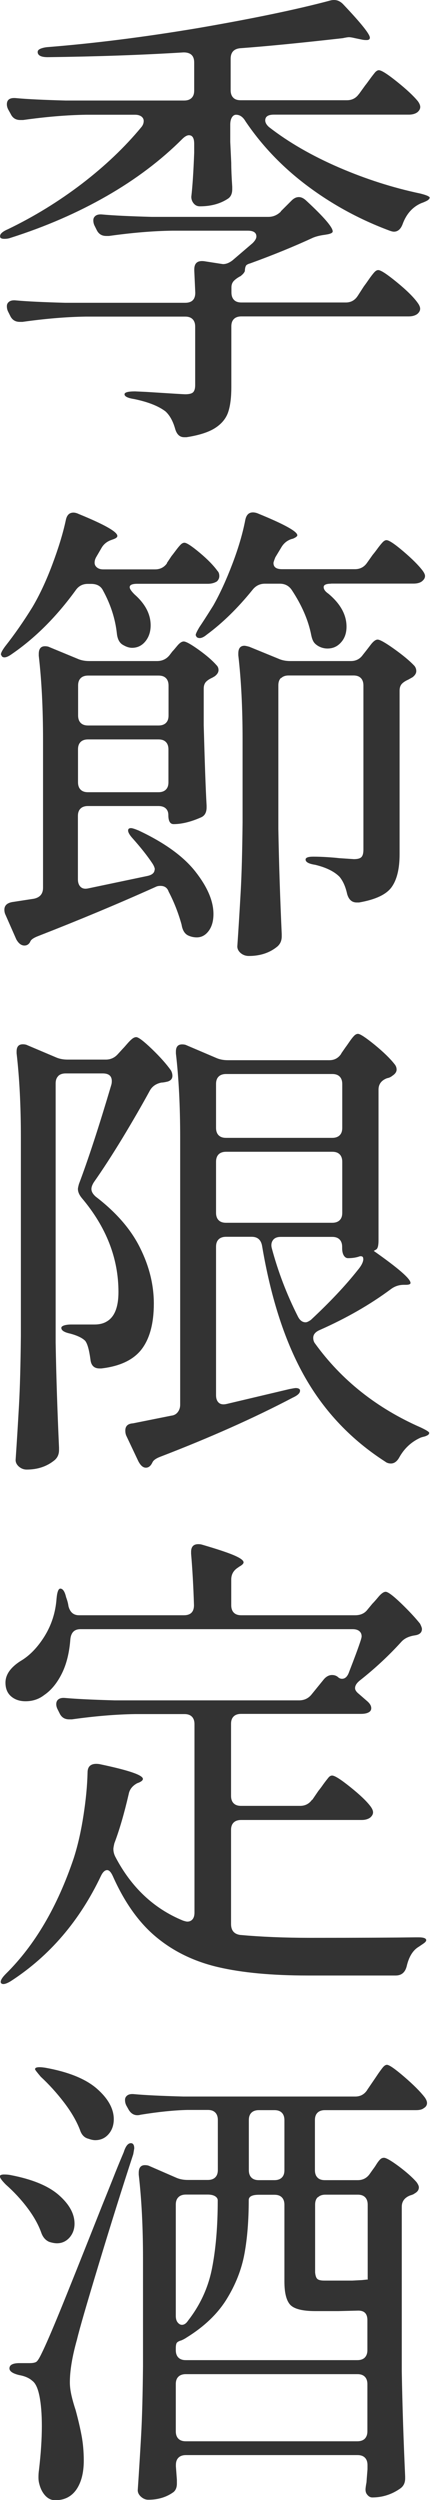 <svg height="251.42" viewBox="0 0 43.27 251.42" width="43.27" xmlns="http://www.w3.org/2000/svg"><g fill="#333"><path d="m36.12 9.46.62-.86c.13-.16.29-.38.5-.67s.38-.5.5-.65c.13-.14.26-.22.38-.22.26 0 .86.38 1.82 1.15s1.66 1.42 2.11 1.97c.16.22.24.42.24.58 0 .19-.1.37-.29.53-.22.16-.51.24-.86.24h-13.58c-.58 0-.87.19-.87.58 0 .22.13.45.38.67 1.98 1.54 4.33 2.89 7.03 4.06 2.71 1.17 5.43 2.04 8.18 2.62.64.16.96.3.96.43-.03.13-.15.24-.36.34s-.36.16-.46.19c-.9.38-1.54 1.1-1.92 2.16-.19.48-.48.72-.86.72-.1 0-.24-.03-.43-.1-3.01-1.12-5.76-2.62-8.26-4.49s-4.58-4.04-6.24-6.5c-.26-.45-.58-.67-.96-.67-.16 0-.3.09-.41.26-.11.18-.17.42-.17.74v1.73l.1 2.11c0 .58.03 1.38.1 2.4v.24c0 .45-.14.77-.43.96-.77.51-1.71.77-2.83.77-.26 0-.46-.1-.62-.29s-.24-.42-.24-.67c.13-1.12.22-2.59.29-4.42v-.91c0-.58-.18-.86-.53-.86-.19 0-.42.13-.67.38-2.14 2.14-4.68 4.06-7.61 5.74s-6.15 3.08-9.67 4.2c-.16.06-.37.1-.62.1s-.4-.06-.43-.19v-.1c0-.22.26-.45.77-.67 2.66-1.28 5.14-2.81 7.46-4.58 2.32-1.78 4.31-3.67 5.98-5.69.16-.19.24-.4.24-.62 0-.19-.08-.34-.24-.46-.16-.11-.37-.17-.62-.17h-4.94c-1.95.03-4.06.21-6.34.53h-.29c-.45 0-.77-.21-.96-.62l-.24-.43c-.1-.19-.14-.37-.14-.53 0-.48.32-.69.96-.62 1.09.1 2.74.18 4.94.24h11.95c.32 0 .57-.09.74-.26.18-.18.26-.42.26-.74v-2.83c0-.67-.35-1.01-1.06-1.01-4.19.26-8.75.42-13.68.48-.64 0-.98-.16-1.01-.48v-.05c0-.13.09-.23.26-.31.18-.08.41-.14.7-.17 4.77-.38 9.83-1.02 15.19-1.92 5.39-.93 9.81-1.84 13.3-2.77.1-.03.22-.05.38-.05.35 0 .67.16.96.48 1.76 1.86 2.64 2.96 2.64 3.31 0 .16-.11.24-.34.24-.19 0-.35-.02-.48-.05l-.67-.14c-.26-.06-.46-.1-.62-.1-.1 0-.3.03-.62.1-4.26.48-7.7.82-10.32 1.01-.64.06-.96.42-.96 1.06v3.17c0 .32.09.57.26.74.17.18.42.26.74.26h10.7c.51 0 .91-.21 1.2-.62zm-7.87 11.8 1.1-1.1c.22-.22.46-.34.72-.34s.51.13.77.38c1.76 1.63 2.64 2.66 2.64 3.07 0 .13-.16.22-.48.29l-.29.05c-.48.06-.88.16-1.2.29-1.86.86-3.97 1.73-6.34 2.59-.22.06-.36.14-.41.22s-.08.18-.1.31-.02.21-.02.24c-.06.16-.18.3-.34.43-.06.06-.11.1-.14.1-.29.16-.5.32-.65.48-.14.16-.22.37-.22.62v.53c0 .32.09.57.26.74.17.18.42.26.74.26h10.51c.51 0 .91-.22 1.2-.67l.62-.96c.1-.13.26-.35.48-.67s.41-.56.55-.72.28-.24.41-.24c.26 0 .88.41 1.87 1.22s1.7 1.51 2.11 2.09c.16.22.24.42.24.58 0 .19-.1.37-.29.53-.22.16-.51.24-.86.24h-16.85c-.32 0-.57.09-.74.26-.18.18-.26.42-.26.74v6.1c0 1.02-.1 1.86-.31 2.5s-.64 1.18-1.3 1.61-1.62.74-2.9.94h-.24c-.45 0-.75-.29-.91-.86-.22-.77-.54-1.34-.96-1.73-.7-.54-1.76-.96-3.17-1.25-.64-.1-.96-.26-.96-.48 0-.19.35-.29 1.06-.29l1.1.05c2.5.16 3.81.24 3.94.24.38 0 .65-.06.79-.19s.22-.37.22-.72v-5.9c0-.32-.09-.57-.26-.74-.18-.18-.42-.26-.74-.26h-10.03c-1.95.03-4.06.21-6.34.53h-.29c-.45 0-.77-.21-.96-.62l-.19-.38c-.1-.19-.14-.38-.14-.58s.08-.34.24-.46c.16-.11.38-.15.67-.12 1.09.1 2.74.18 4.94.24h12.1c.67 0 1.01-.34 1.01-1.01l-.1-2.21v-.14c0-.64.34-.91 1.01-.82l1.54.24.34.05c.32 0 .64-.13.96-.38l2.02-1.73c.26-.26.38-.48.38-.67 0-.38-.29-.58-.86-.58h-7.63c-1.95.03-4.06.21-6.34.53h-.29c-.45 0-.77-.21-.96-.62l-.19-.38c-.1-.19-.14-.38-.14-.58s.08-.34.24-.46c.16-.11.38-.15.67-.12 1.09.1 2.74.18 4.95.24h11.76c.48 0 .89-.18 1.25-.53z"/><path d="m16.78 56.64.48-.72c.13-.16.28-.36.46-.6s.33-.42.46-.55.26-.19.38-.19c.22 0 .74.34 1.54 1.01s1.39 1.28 1.78 1.82c.13.13.19.3.19.53 0 .19-.08.37-.24.53-.26.16-.56.24-.91.24h-7.1c-.51 0-.77.11-.77.34 0 .16.16.4.48.72 1.09.96 1.63 2 1.63 3.12 0 .64-.18 1.18-.53 1.61s-.8.65-1.34.65c-.29 0-.59-.1-.91-.29-.35-.19-.56-.58-.62-1.15-.16-1.47-.62-2.91-1.39-4.32-.22-.45-.62-.67-1.2-.67h-.34c-.51 0-.91.21-1.2.62-1.95 2.69-4.1 4.83-6.43 6.43-.48.35-.82.43-1.01.24l-.1-.19c0-.16.14-.43.43-.82.96-1.22 1.87-2.53 2.74-3.94.7-1.18 1.37-2.6 1.99-4.25s1.08-3.14 1.37-4.49c.1-.51.35-.77.77-.77.16 0 .34.05.53.14 2.59 1.06 3.89 1.79 3.89 2.21 0 .13-.14.24-.43.34l-.14.05c-.48.16-.83.45-1.05.86l-.53.91c-.1.19-.14.37-.14.53 0 .19.08.35.24.48s.37.19.62.19h5.23c.51 0 .91-.21 1.2-.62zm-1.2 30.82c0-.16-.08-.37-.24-.62-.51-.77-1.17-1.6-1.97-2.5-.32-.35-.48-.62-.48-.82 0-.16.1-.24.29-.24.13 0 .38.08.77.24 2.59 1.22 4.5 2.59 5.71 4.13s1.82 2.96 1.82 4.27c0 .7-.16 1.27-.48 1.7s-.72.65-1.2.65c-.29 0-.58-.06-.86-.19-.35-.16-.58-.53-.67-1.1-.32-1.15-.75-2.26-1.3-3.31-.13-.38-.4-.58-.82-.58-.19 0-.35.03-.48.1-3.78 1.7-7.71 3.34-11.81 4.94-.42.16-.67.32-.77.48l-.1.19c-.13.19-.3.29-.53.29-.32 0-.59-.21-.82-.62l-1.1-2.5c-.06-.13-.1-.29-.1-.48 0-.42.26-.67.77-.77l2.21-.34c.61-.13.91-.5.91-1.1v-14.88c0-3.14-.14-5.95-.43-8.45v-.19c0-.51.21-.77.62-.77.19 0 .35.03.48.1l2.78 1.15c.35.16.75.24 1.2.24h6.82c.51 0 .93-.19 1.25-.58l.29-.38c.1-.1.26-.29.5-.58s.46-.43.65-.43c.22 0 .73.28 1.51.84s1.38 1.08 1.8 1.56c.13.13.19.29.19.48 0 .22-.13.43-.38.62l-.24.14c-.29.13-.5.27-.65.43-.14.16-.22.38-.22.67v3.7c.1 3.62.19 6.3.29 8.06v.19c0 .51-.19.85-.58 1.01-1.02.45-1.94.67-2.74.67-.35 0-.53-.3-.53-.91 0-.29-.09-.51-.26-.67s-.42-.24-.74-.24h-7.1c-.32 0-.57.09-.74.26-.18.18-.26.42-.26.74v6.38c0 .32.09.57.26.74.18.18.42.23.74.17l5.95-1.25c.51-.1.77-.32.77-.67zm1.12-14.76c.18-.18.26-.42.26-.74v-3.02c0-.32-.09-.57-.26-.74-.18-.18-.42-.26-.74-.26h-7.1c-.32 0-.57.09-.74.26-.18.18-.26.42-.26.74v3.02c0 .32.09.57.26.74.18.18.42.26.74.26h7.1c.32 0 .57-.09.74-.26zm-8.59 1.92c-.18.18-.26.42-.26.74v3.31c0 .32.09.57.26.74.18.18.42.26.74.26h7.1c.32 0 .57-.09.74-.26.18-.18.26-.42.26-.74v-3.31c0-.32-.09-.57-.26-.74-.18-.18-.42-.26-.74-.26h-7.1c-.32 0-.57.09-.74.26zm25.23-15.92c-.51 0-.77.11-.77.34s.16.45.48.67c1.22 1.02 1.82 2.13 1.82 3.31 0 .64-.18 1.17-.55 1.58-.37.42-.82.62-1.37.62-.32 0-.62-.08-.91-.24-.22-.13-.38-.27-.48-.43s-.18-.38-.24-.67c-.29-1.5-.95-3.02-1.97-4.56-.29-.42-.69-.62-1.2-.62h-1.49c-.51 0-.93.21-1.25.62-1.47 1.82-3.01 3.33-4.61 4.51-.42.35-.75.43-1.01.24l-.1-.19c0-.13.13-.4.38-.82.22-.32.69-1.04 1.39-2.16.67-1.18 1.31-2.58 1.92-4.18s1.04-3.07 1.3-4.42c.1-.51.35-.77.77-.77.19 0 .38.05.58.14 2.59 1.06 3.89 1.78 3.89 2.16 0 .1-.14.21-.43.34l-.19.05c-.45.16-.78.45-1.01.86l-.58.96c-.13.32-.19.51-.19.58 0 .42.29.62.86.62h7.34c.51 0 .91-.21 1.2-.62l.58-.82c.16-.19.32-.4.48-.62s.32-.42.48-.6.3-.26.43-.26c.25 0 .82.38 1.7 1.13s1.53 1.4 1.94 1.94c.16.22.24.4.24.53 0 .16-.06.3-.19.43-.19.22-.51.34-.96.34h-8.3zm-5.07 9.48c-.18.18-.26.42-.26.74v14.45c.06 3.49.18 7.01.34 10.56v.24c0 .42-.14.75-.43 1.01-.77.64-1.73.96-2.88.96-.32 0-.59-.1-.82-.29-.22-.19-.34-.42-.34-.67.13-1.89.24-3.72.34-5.5s.16-4.1.19-6.98v-8.35c0-3.14-.14-5.95-.43-8.45v-.19c0-.51.21-.77.62-.77.06 0 .22.03.48.1l2.93 1.2c.35.16.75.24 1.2.24h6.1c.51 0 .91-.21 1.2-.62l.34-.43c.1-.13.26-.34.5-.65.24-.3.46-.46.65-.46.22 0 .78.31 1.66.94s1.56 1.19 2.04 1.7c.13.16.19.34.19.53 0 .22-.13.43-.38.62l-.43.24c-.29.13-.5.27-.65.43-.14.16-.22.38-.22.67v16.46c0 1.44-.26 2.54-.79 3.29s-1.62 1.27-3.29 1.56h-.24c-.48 0-.8-.29-.96-.86-.16-.74-.42-1.31-.77-1.73-.54-.54-1.36-.94-2.45-1.2-.64-.1-.96-.27-.96-.53 0-.19.26-.29.77-.29.48 0 .95.02 1.42.05.46.03.86.06 1.18.1l1.49.1c.38 0 .64-.07.77-.22.13-.14.19-.39.19-.74v-16.51c0-.32-.09-.57-.26-.74-.18-.18-.42-.26-.74-.26h-6.53c-.32 0-.57.09-.74.26z"/><path d="m5.86 108.22c-.18.18-.26.42-.26.74v26.06c.06 3.49.18 7.01.34 10.56v.24c0 .42-.14.75-.43 1.01-.77.64-1.71.96-2.83.96-.29 0-.54-.1-.77-.29-.22-.19-.34-.42-.34-.67.13-1.89.24-3.72.34-5.5s.16-4.1.19-6.98v-19.97c0-3.14-.14-5.95-.43-8.45v-.19c0-.48.21-.72.62-.72.19 0 .35.03.48.1l2.83 1.2c.35.16.75.24 1.2.24h3.84c.48 0 .88-.18 1.2-.53l.53-.58c.1-.1.24-.26.43-.48s.36-.39.5-.5.28-.17.41-.17c.22 0 .75.4 1.58 1.2s1.47 1.52 1.92 2.16c.1.19.14.37.14.53 0 .29-.16.48-.48.58-.26.06-.46.1-.62.1-.51.1-.9.35-1.15.77-.8 1.47-1.73 3.08-2.78 4.82-1.06 1.74-2.02 3.22-2.88 4.44-.16.26-.24.48-.24.67 0 .26.14.51.43.77 2.05 1.57 3.54 3.28 4.46 5.14.93 1.86 1.39 3.73 1.39 5.62 0 1.98-.41 3.51-1.22 4.58-.82 1.07-2.17 1.72-4.06 1.94h-.19c-.54 0-.85-.3-.91-.91-.13-.96-.3-1.58-.53-1.87-.29-.29-.79-.53-1.49-.72-.61-.13-.91-.32-.91-.58 0-.1.09-.18.26-.24.18-.06.42-.1.74-.1h2.35c.48 0 .88-.1 1.2-.29.8-.45 1.2-1.44 1.2-2.98 0-3.39-1.23-6.54-3.7-9.46-.26-.32-.38-.62-.38-.91 0-.06.03-.22.1-.48.93-2.46 2.02-5.79 3.26-9.98.03-.1.05-.22.05-.38 0-.51-.3-.77-.91-.77h-3.74c-.32 0-.57.09-.74.26zm28.48-2.28.43-.62c.1-.13.23-.32.41-.58s.33-.45.46-.58.26-.19.38-.19c.22 0 .78.37 1.68 1.1.9.74 1.57 1.39 2.02 1.97.13.16.19.34.19.53 0 .22-.14.43-.43.62-.16.13-.34.21-.53.24-.58.22-.86.61-.86 1.15v15.17c0 .51-.08.82-.24.91l-.24.14c2.46 1.73 3.7 2.8 3.7 3.22 0 .13-.16.19-.48.19h-.19c-.48 0-.91.14-1.3.43-2.11 1.57-4.51 2.94-7.2 4.13-.42.19-.62.45-.62.77 0 .22.06.42.19.58 2.66 3.68 6.21 6.5 10.66 8.45.54.26.82.43.82.53s-.06.18-.17.24-.23.11-.36.14-.24.06-.34.1c-.93.42-1.65 1.09-2.16 2.02-.22.38-.5.58-.82.58-.22 0-.42-.06-.58-.19-3.39-2.18-6.08-5-8.06-8.47s-3.42-7.86-4.32-13.18c-.1-.64-.45-.96-1.05-.96h-2.59c-.32 0-.57.09-.74.26-.18.18-.26.42-.26.74v14.93c0 .35.1.61.29.77s.46.19.82.1l6.29-1.49c.32-.06.53-.1.62-.1.22 0 .37.06.43.19v.1c0 .22-.24.45-.72.67-3.9 2.05-8.35 4.03-13.34 5.95-.42.16-.67.34-.77.53l-.1.19c-.16.26-.35.38-.58.38-.29 0-.54-.22-.77-.67l-1.2-2.54c-.06-.13-.1-.3-.1-.53 0-.45.26-.69.77-.72l3.84-.77c.29-.03.51-.15.67-.36s.24-.46.24-.74v-26.88c0-3.14-.14-5.95-.43-8.45v-.19c0-.48.21-.72.62-.72.19 0 .35.03.48.1l2.93 1.25c.35.16.75.24 1.2.24h10.22c.51 0 .91-.22 1.2-.67zm-.16 8.23c.18-.18.26-.42.26-.74v-4.42c0-.32-.09-.57-.26-.74-.18-.18-.42-.26-.74-.26h-10.7c-.32 0-.57.09-.74.26-.18.18-.26.42-.26.74v4.42c0 .32.09.57.26.74.18.18.42.26.74.26h10.7c.32 0 .57-.09.74-.26zm0 1.92c-.18-.18-.42-.26-.74-.26h-10.7c-.32 0-.57.09-.74.26s-.26.42-.26.74v5.14c0 .32.09.57.26.74.18.18.42.26.74.26h10.7c.32 0 .57-.09.74-.26.18-.18.26-.42.26-.74v-5.14c0-.32-.09-.57-.26-.74zm2.37 10.49c0-.19-.11-.27-.34-.24-.35.13-.75.19-1.2.19-.16 0-.3-.09-.41-.26-.11-.18-.17-.42-.17-.74v-.14c0-.32-.09-.57-.26-.74-.18-.18-.42-.26-.74-.26h-5.18c-.35 0-.61.1-.77.31s-.21.47-.14.79c.64 2.4 1.52 4.7 2.64 6.91.19.38.45.58.77.58.13 0 .3-.08.53-.24 1.92-1.79 3.49-3.46 4.7-4.99.38-.45.58-.83.58-1.15z"/><path d="m31.42 181.01.62-.91c.13-.16.3-.38.5-.67.21-.29.38-.5.5-.65s.25-.22.38-.22c.26 0 .86.38 1.82 1.15s1.65 1.42 2.06 1.97c.16.22.24.42.24.58 0 .19-.1.37-.29.53-.22.16-.51.24-.86.24h-12.14c-.32 0-.57.09-.74.26-.18.18-.26.42-.26.74v9.46c0 .64.3 1.01.91 1.1 2.11.19 4.46.29 7.06.29 4.99 0 8.54-.02 10.66-.05h.24c.51 0 .77.1.77.29 0 .1-.1.22-.31.36s-.36.25-.46.31c-.58.35-.98 1.01-1.2 1.97-.16.61-.53.91-1.1.91h-8.88c-3.58 0-6.58-.28-8.98-.84s-4.47-1.56-6.21-3c-1.75-1.44-3.21-3.49-4.39-6.14-.19-.42-.38-.62-.58-.62-.22 0-.43.19-.62.58-2.14 4.51-5.15 8.03-9.03 10.56-.51.32-.85.4-1.01.24-.03-.03-.05-.08-.05-.14 0-.19.17-.46.53-.82 2.91-2.88 5.18-6.75 6.82-11.62.42-1.31.74-2.74.98-4.3.24-1.55.38-2.98.41-4.3 0-.35.1-.6.31-.74s.5-.18.89-.12c2.91.61 4.37 1.1 4.37 1.49 0 .13-.14.26-.43.38l-.14.05c-.48.26-.77.62-.86 1.1-.45 1.95-.93 3.6-1.44 4.94-.06.26-.1.45-.1.58 0 .26.06.51.19.77 1.6 3.07 3.87 5.22 6.82 6.43.19.06.34.1.43.1.22 0 .4-.08.53-.24s.19-.38.19-.67v-18.96c0-.32-.09-.57-.26-.74-.18-.18-.42-.26-.74-.26h-4.99c-1.95.03-4.06.21-6.34.53h-.29c-.45 0-.77-.21-.96-.62l-.19-.38c-.1-.19-.14-.37-.14-.53 0-.22.08-.39.24-.5s.38-.15.67-.12c1.15.1 2.82.18 4.99.24h18.53c.51 0 .93-.19 1.25-.58l1.25-1.54c.25-.29.53-.43.82-.43.22 0 .42.06.58.19.13.13.27.19.43.19.32 0 .56-.24.72-.72.51-1.31.9-2.35 1.15-3.12.06-.19.1-.34.1-.43 0-.22-.08-.4-.24-.53s-.38-.19-.67-.19h-27.39c-.61 0-.94.34-1.01 1.01-.1 1.34-.38 2.5-.86 3.46s-1.07 1.68-1.78 2.16c-.54.42-1.17.62-1.87.62-.58 0-1.06-.16-1.44-.48s-.58-.78-.58-1.39c0-.8.5-1.52 1.49-2.16.93-.54 1.74-1.38 2.45-2.52.7-1.14 1.1-2.39 1.2-3.77.06-.67.19-1.01.38-1.01.25 0 .45.29.58.86.13.35.21.66.24.91.16.61.51.91 1.06.91h10.56c.67 0 1.01-.34 1.01-1.01-.06-1.92-.16-3.65-.29-5.18v-.19c0-.51.24-.77.72-.77.16 0 .29.02.38.05 1.54.45 2.62.81 3.24 1.08s.94.5.94.7c0 .13-.14.27-.43.43l-.14.1c-.45.29-.67.69-.67 1.2v2.59c0 .32.09.57.26.74.18.18.42.26.74.26h11.47c.54 0 .96-.19 1.25-.58l.48-.58c.13-.13.34-.36.62-.7.29-.34.53-.5.72-.5.22 0 .74.38 1.54 1.15s1.44 1.46 1.92 2.06c.13.26.19.43.19.53 0 .32-.19.53-.58.62l-.29.05c-.51.1-.91.3-1.2.62-1.28 1.41-2.67 2.7-4.18 3.89-.32.26-.48.51-.48.77 0 .19.13.38.38.58l.77.67c.32.26.48.51.48.77 0 .19-.1.34-.29.43-.19.1-.45.14-.77.14h-12.05c-.32 0-.57.09-.74.26-.18.18-.26.42-.26.74v7.25c0 .32.09.57.26.74.18.18.42.26.74.26h5.95c.51 0 .91-.21 1.2-.62z"/><path d="m.02 218.78c.06-.06.19-.1.38-.1.26 0 .46.02.62.05 2.21.42 3.84 1.09 4.9 2.02s1.58 1.89 1.58 2.88c0 .54-.17 1.01-.5 1.39-.34.38-.76.58-1.27.58-.22 0-.48-.05-.77-.14-.38-.16-.66-.48-.82-.96-.29-.8-.75-1.62-1.39-2.47s-1.36-1.62-2.16-2.33c-.48-.48-.67-.78-.58-.91zm1.92 18.87h1.06c.32 0 .54-.05.67-.14.13-.1.3-.38.53-.86.38-.77.98-2.15 1.8-4.15s2.25-5.58 4.29-10.73c.35-.86.7-1.74 1.06-2.64.35-.9.72-1.79 1.1-2.69.19-.61.43-.91.72-.91.22 0 .34.18.34.53l-.1.58c-1.12 3.42-2.28 7.12-3.48 11.09s-1.93 6.48-2.18 7.54c-.48 1.7-.72 3.14-.72 4.32 0 .42.06.86.17 1.34s.25.96.41 1.44c.26.96.46 1.82.6 2.57s.22 1.59.22 2.52c0 1.22-.25 2.18-.74 2.9-.5.72-1.21 1.08-2.14 1.08-.38 0-.72-.16-1.01-.48s-.5-.75-.62-1.3c-.03-.13-.05-.3-.05-.53 0-.29.02-.53.05-.72.19-1.63.29-3.1.29-4.42 0-1.22-.08-2.22-.24-3.02s-.4-1.31-.72-1.54c-.32-.29-.77-.48-1.34-.58-.64-.16-.96-.38-.96-.67 0-.35.34-.53 1.01-.53zm1.59-29.57c0-.19.34-.24 1.01-.14 2.34.42 4.07 1.12 5.21 2.11 1.13.99 1.7 2.02 1.7 3.07 0 .61-.18 1.11-.53 1.51s-.8.6-1.34.6c-.19 0-.42-.05-.67-.14-.42-.1-.71-.4-.87-.91-.35-.9-.89-1.82-1.61-2.76s-1.5-1.8-2.33-2.57c-.38-.45-.58-.7-.58-.77zm33.41 2.11.62-.91c.13-.19.3-.44.5-.74.21-.3.38-.53.5-.67.13-.14.25-.22.38-.22.22 0 .8.4 1.73 1.2s1.62 1.49 2.06 2.06c.16.22.24.42.24.58 0 .22-.11.4-.34.53-.16.13-.42.19-.77.19h-9.17c-.32 0-.57.09-.74.26-.18.18-.26.42-.26.74v5.04c0 .32.09.57.26.74.17.18.42.26.74.26h3.31c.51 0 .91-.21 1.2-.62l.34-.48c.1-.13.22-.3.36-.53.14-.22.27-.38.38-.48s.23-.14.36-.14c.22 0 .72.29 1.49.86.77.58 1.36 1.1 1.78 1.58.16.22.24.4.24.53 0 .26-.14.46-.43.62-.07.06-.21.13-.43.19-.58.22-.86.61-.86 1.15v16.56c.06 3.49.18 7.01.34 10.56v.19c0 .45-.16.78-.48 1.01-.86.61-1.81.91-2.83.91-.22 0-.42-.13-.58-.38-.06-.1-.1-.24-.1-.43 0-.1.03-.34.1-.72 0-.03.03-.46.1-1.3v-.43c0-.32-.09-.57-.26-.74-.18-.18-.42-.26-.74-.26h-17.28c-.32 0-.57.09-.74.26-.18.18-.26.42-.26.74v.14l.1 1.34v.38c0 .38-.11.67-.34.86-.7.51-1.55.77-2.54.77-.26 0-.5-.1-.72-.29s-.34-.42-.34-.67c.13-1.89.24-3.72.34-5.5s.16-4.1.19-6.98v-10.8c0-3.14-.14-5.95-.43-8.45v-.19c0-.51.21-.77.62-.77.19 0 .35.03.48.1l2.64 1.15c.35.16.75.24 1.2.24h2.02c.32 0 .57-.09.74-.26.18-.18.26-.42.26-.74v-5.04c0-.32-.09-.57-.26-.74-.18-.18-.42-.26-.74-.26h-2.06c-1.34.03-2.91.19-4.7.48-.1.03-.21.05-.34.05-.38 0-.69-.21-.91-.62l-.19-.34c-.1-.19-.14-.38-.14-.58s.08-.34.24-.46c.16-.11.38-.15.67-.12 1.09.1 2.74.18 4.94.24h17.33c.51 0 .91-.22 1.2-.67zm-19.13 25.39c-.08.1-.12.29-.12.58v.19c0 .32.09.57.26.74.18.18.42.26.74.26h17.28c.32 0 .57-.09.74-.26.17-.18.26-.42.26-.74v-3.02c0-.64-.3-.96-.91-.96l-2.02.05h-2.3c-1.28 0-2.12-.21-2.52-.62-.4-.42-.6-1.2-.6-2.35v-7.73c0-.32-.09-.57-.26-.74-.18-.18-.42-.26-.74-.26h-1.58c-.67 0-1.01.18-1.01.53 0 2.02-.14 3.82-.43 5.4s-.89 3.11-1.8 4.58-2.25 2.75-4.01 3.84c-.19.13-.37.22-.53.29-.22.06-.38.14-.46.24zm.14-14.61c-.18.18-.26.42-.26.74v11.18c0 .29.06.51.19.67s.27.24.43.24c.22 0 .43-.14.62-.43 1.22-1.57 2.02-3.31 2.4-5.23s.58-4.21.58-6.86c0-.16-.09-.3-.26-.41-.18-.11-.42-.17-.74-.17h-2.21c-.32 0-.57.09-.74.26zm0 18.05c-.18.18-.26.42-.26.74v4.75c0 .32.09.57.26.74.18.18.42.26.74.26h17.28c.32 0 .57-.09.74-.26.17-.18.26-.42.26-.74v-4.75c0-.32-.09-.57-.26-.74-.18-.18-.42-.26-.74-.26h-17.28c-.32 0-.57.09-.74.26zm7.35-26.55c-.18.18-.26.42-.26.74v5.04c0 .32.09.57.26.74.18.18.42.26.74.26h1.58c.32 0 .57-.09.74-.26.18-.18.26-.42.26-.74v-5.04c0-.32-.09-.57-.26-.74-.18-.18-.42-.26-.74-.26h-1.58c-.32 0-.57.09-.74.26zm6.67 8.5c-.18.18-.26.42-.26.74v6.82c.03.32.1.54.22.65.11.11.34.17.7.17h2.83l.96-.05.48-.05h.1v-7.54c0-.32-.09-.57-.26-.74-.18-.18-.42-.26-.74-.26h-3.26c-.32 0-.57.09-.74.26z"/></g></svg>